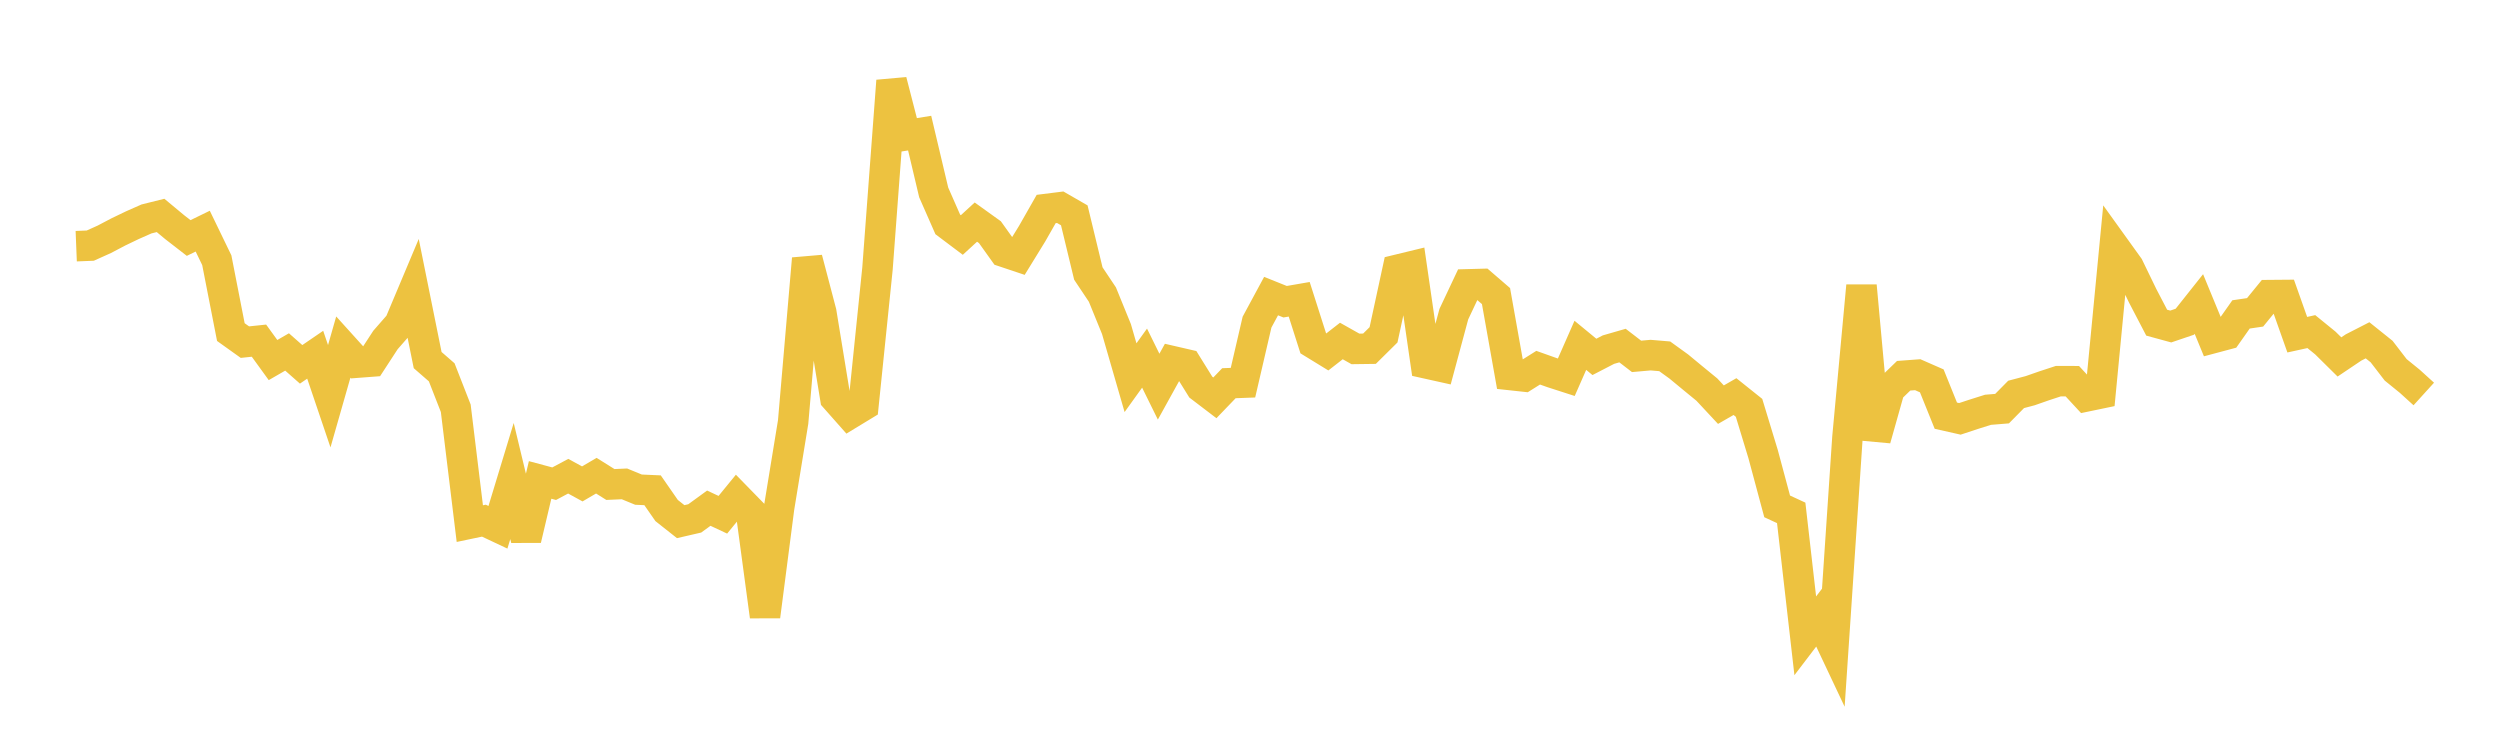 <svg width="164" height="48" xmlns="http://www.w3.org/2000/svg" xmlns:xlink="http://www.w3.org/1999/xlink"><path fill="none" stroke="rgb(237,194,64)" stroke-width="2" d="M5,16.15L5.922,16.113L6.844,15.698L7.766,15.213L8.689,14.77L9.611,14.362L10.533,14.132L11.455,14.898L12.377,15.613L13.299,15.163L14.222,17.07L15.144,21.785L16.066,22.444L16.988,22.347L17.91,23.62L18.832,23.088L19.754,23.901L20.677,23.27L21.599,25.993L22.521,22.768L23.443,23.789L24.365,23.719L25.287,22.303L26.21,21.247L27.132,19.056L28.054,23.622L28.976,24.424L29.898,26.783L30.82,34.349L31.743,34.155L32.665,34.59L33.587,31.555L34.509,35.386L35.431,31.484L36.353,31.731L37.275,31.239L38.198,31.744L39.12,31.205L40.042,31.783L40.964,31.742L41.886,32.121L42.808,32.162L43.731,33.491L44.653,34.22L45.575,34.007L46.497,33.336L47.419,33.768L48.341,32.64L49.263,33.585L50.186,40.433L51.108,33.318L52.03,27.681L52.952,16.97L53.874,20.479L54.796,26.114L55.719,27.157L56.641,26.597L57.563,17.622L58.485,5.304L59.407,8.882L60.329,8.732L61.251,12.624L62.174,14.722L63.096,15.416L64.018,14.57L64.94,15.232L65.862,16.522L66.784,16.831L67.707,15.33L68.629,13.711L69.551,13.595L70.473,14.126L71.395,17.942L72.317,19.323L73.24,21.587L74.162,24.776L75.084,23.493L76.006,25.365L76.928,23.696L77.85,23.909L78.772,25.394L79.695,26.098L80.617,25.139L81.539,25.104L82.461,21.131L83.383,19.423L84.305,19.793L85.228,19.633L86.15,22.522L87.072,23.087L87.994,22.369L88.916,22.888L89.838,22.876L90.76,21.964L91.683,17.694L92.605,17.47L93.527,23.831L94.449,24.036L95.371,20.609L96.293,18.653L97.216,18.628L98.138,19.423L99.06,24.6L99.982,24.7L100.904,24.121L101.826,24.449L102.749,24.747L103.671,22.653L104.593,23.412L105.515,22.935L106.437,22.669L107.359,23.378L108.281,23.296L109.204,23.374L110.126,24.04L111.048,24.802L111.97,25.557L112.892,26.546L113.814,26.016L114.737,26.754L115.659,29.786L116.581,33.218L117.503,33.644L118.425,41.709L119.347,40.499L120.269,42.452L121.192,28.707L122.114,18.748L123.036,28.812L123.958,25.541L124.88,24.649L125.802,24.58L126.725,24.985L127.647,27.269L128.569,27.477L129.491,27.173L130.413,26.882L131.335,26.807L132.257,25.873L133.18,25.629L134.102,25.307L135.024,25.005L135.946,25.007L136.868,26.004L137.79,25.812L138.713,16.216L139.635,17.498L140.557,19.4L141.479,21.167L142.401,21.419L143.323,21.106L144.246,19.943L145.168,22.181L146.09,21.935L147.012,20.625L147.934,20.49L148.856,19.36L149.778,19.352L150.701,21.956L151.623,21.753L152.545,22.504L153.467,23.415L154.389,22.796L155.311,22.323L156.234,23.063L157.156,24.261L158.078,25.009L159,25.846"></path></svg>